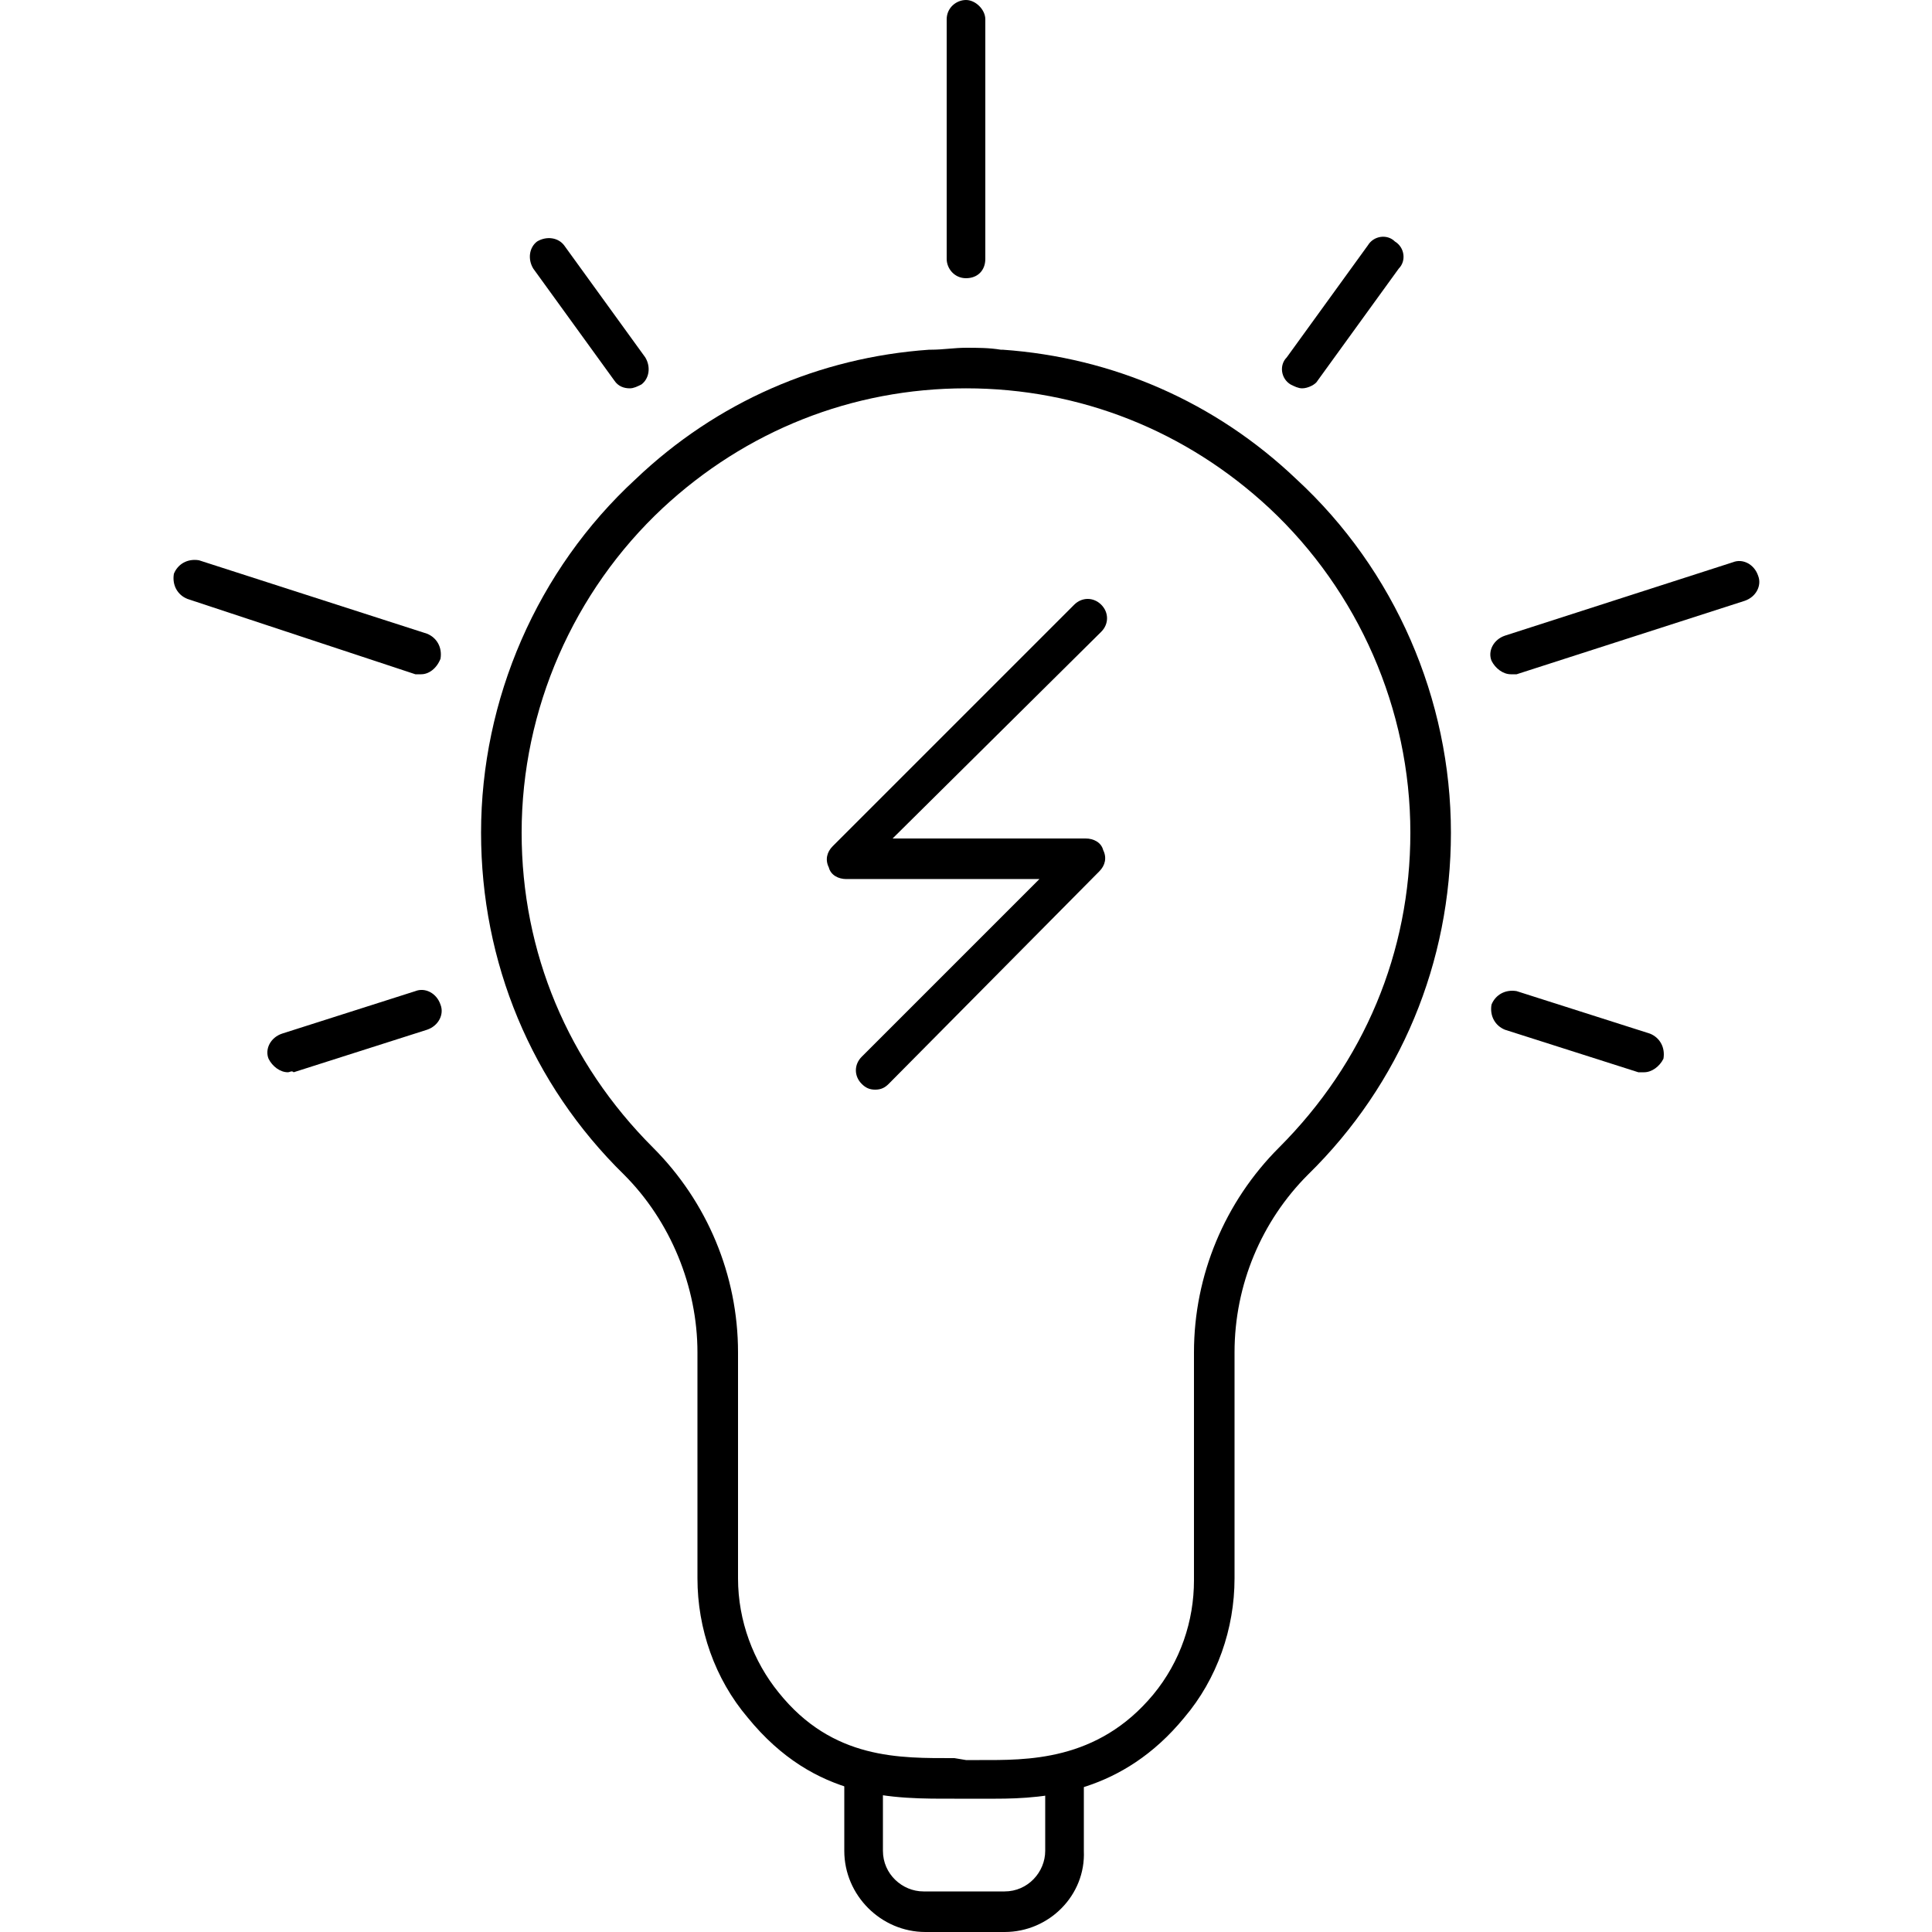<?xml version="1.0" encoding="UTF-8"?>
<svg width="1200pt" height="1200pt" version="1.1" viewBox="0 0 1200 1200" xmlns="http://www.w3.org/2000/svg">
 <g>
  <path d="m618 1117.2h-10.801-7.199-7.199c-37.199 0-86.398 1.199-128.4-50.398-20.398-24-31.199-55.199-31.199-86.398l-0.004-140.4c0-40.801-16.801-81.602-45.602-110.4-57.602-56.398-88.801-132-88.801-212.4 0-82.801 34.801-163.2 96-219.6 50.398-48 114-75.602 182.4-80.398h1.199c7.199 0 14.398-1.199 21.602-1.199 7.199 0 14.398 0 21.602 1.199h1.199c68.398 4.801 132 32.398 182.4 80.398 61.199 56.398 96 136.8 96 219.6 0 80.398-31.199 156-88.801 212.4-28.801 28.801-45.602 68.398-45.602 110.4v140.4c0 31.199-10.801 62.398-31.199 86.398-38.395 46.805-85.195 50.402-117.59 50.402zm-18-24h8.398c28.801 0 73.199 1.199 108-40.801 16.801-20.398 25.199-45.602 25.199-70.801l0.004-141.6c0-48 19.199-93.602 52.801-127.2 52.797-52.801 81.598-121.2 81.598-195.6 0-76.801-32.398-150-87.602-201.6-51.602-48-117.6-74.398-188.4-74.398-70.801 0-136.8 26.398-188.4 74.398-55.203 51.602-87.602 124.8-87.602 201.6 0 74.398 28.801 142.8 81.602 195.6 33.602 33.602 52.801 79.199 52.801 127.2v140.4c0 26.398 9.602 51.602 25.199 70.801 33.602 42 75.602 40.801 109.2 40.801z"/>
  <path d="m624 1200h-49.199c-27.602 0-50.398-22.801-50.398-50.398v-44.398c0-7.199 6-12 12-12s12 6 12 12v44.398c0 14.398 12 25.199 25.199 25.199h50.398c14.398 0 25.199-12 25.199-25.199v-44.398c0-7.199 6-12 12-12 7.199 0 12 6 12 12v44.398c1.199 27.598-21.598 50.398-49.199 50.398z"/>
  <path d="m600 172.8c-7.199 0-12-6-12-12v-148.8c0-7.199 6-12 12-12s12 6 12 12v148.8c0 7.199-4.801 12-12 12z"/>
  <path d="m261.6 418.8h-3.602l-141.6-46.801c-6-2.398-9.602-8.398-8.398-15.602 2.398-6 8.398-9.602 15.602-8.398l141.6 45.602c6 2.398 9.602 8.398 8.398 15.602-2.402 5.996-7.203 9.598-12 9.598z"/>
  <path d="m938.4 418.8c-4.801 0-9.602-3.602-12-8.398-2.398-6 1.199-13.199 8.398-15.602l141.6-45.602c6-2.398 13.199 1.199 15.602 8.398 2.398 6-1.199 13.199-8.398 15.602l-141.6 45.602h-3.602z"/>
  <path d="m391.2 241.2c-3.602 0-7.199-1.199-9.602-4.801l-50.398-69.602c-3.602-6-2.398-13.199 2.398-16.801 6-3.602 13.199-2.398 16.801 2.398l50.398 69.602c3.602 6 2.398 13.199-2.398 16.801-2.398 1.203-4.797 2.402-7.199 2.402z"/>
  <path d="m178.8 666c-4.801 0-9.602-3.602-12-8.398-2.398-6 1.199-13.199 8.398-15.602l82.801-26.398c6-2.398 13.199 1.199 15.602 8.398 2.398 6-1.199 13.199-8.398 15.602l-82.801 26.398c-1.203-1.199-2.402 0-3.602 0z"/>
  <path d="m1021.2 666h-3.602l-82.801-26.398c-6-2.398-9.602-8.398-8.398-15.602 2.398-6 8.398-9.602 15.602-8.398l82.801 26.398c6 2.398 9.602 8.398 8.398 15.602-2.398 4.797-7.199 8.398-12 8.398z"/>
  <path d="m808.8 241.2c-2.398 0-4.801-1.199-7.199-2.398-6-3.602-7.199-12-2.398-16.801l50.398-69.602c3.602-6 12-7.199 16.801-2.398 6 3.602 7.199 12 2.398 16.801l-50.398 69.602c-1.203 2.398-6.004 4.797-9.602 4.797z"/>
  <path d="m543.6 676.8c-3.602 0-6-1.199-8.398-3.602-4.801-4.801-4.801-12 0-16.801l110.4-110.4h-120c-4.801 0-9.602-2.398-10.801-7.199-2.398-4.801-1.199-9.602 2.398-13.199l150-150c4.801-4.801 12-4.801 16.801 0 4.801 4.801 4.801 12 0 16.801l-129.6 128.4h120c4.801 0 9.602 2.398 10.801 7.199 2.398 4.801 1.199 9.602-2.398 13.199l-130.8 132c-2.398 2.402-4.801 3.602-8.398 3.602z"/>
 </g>
</svg>
